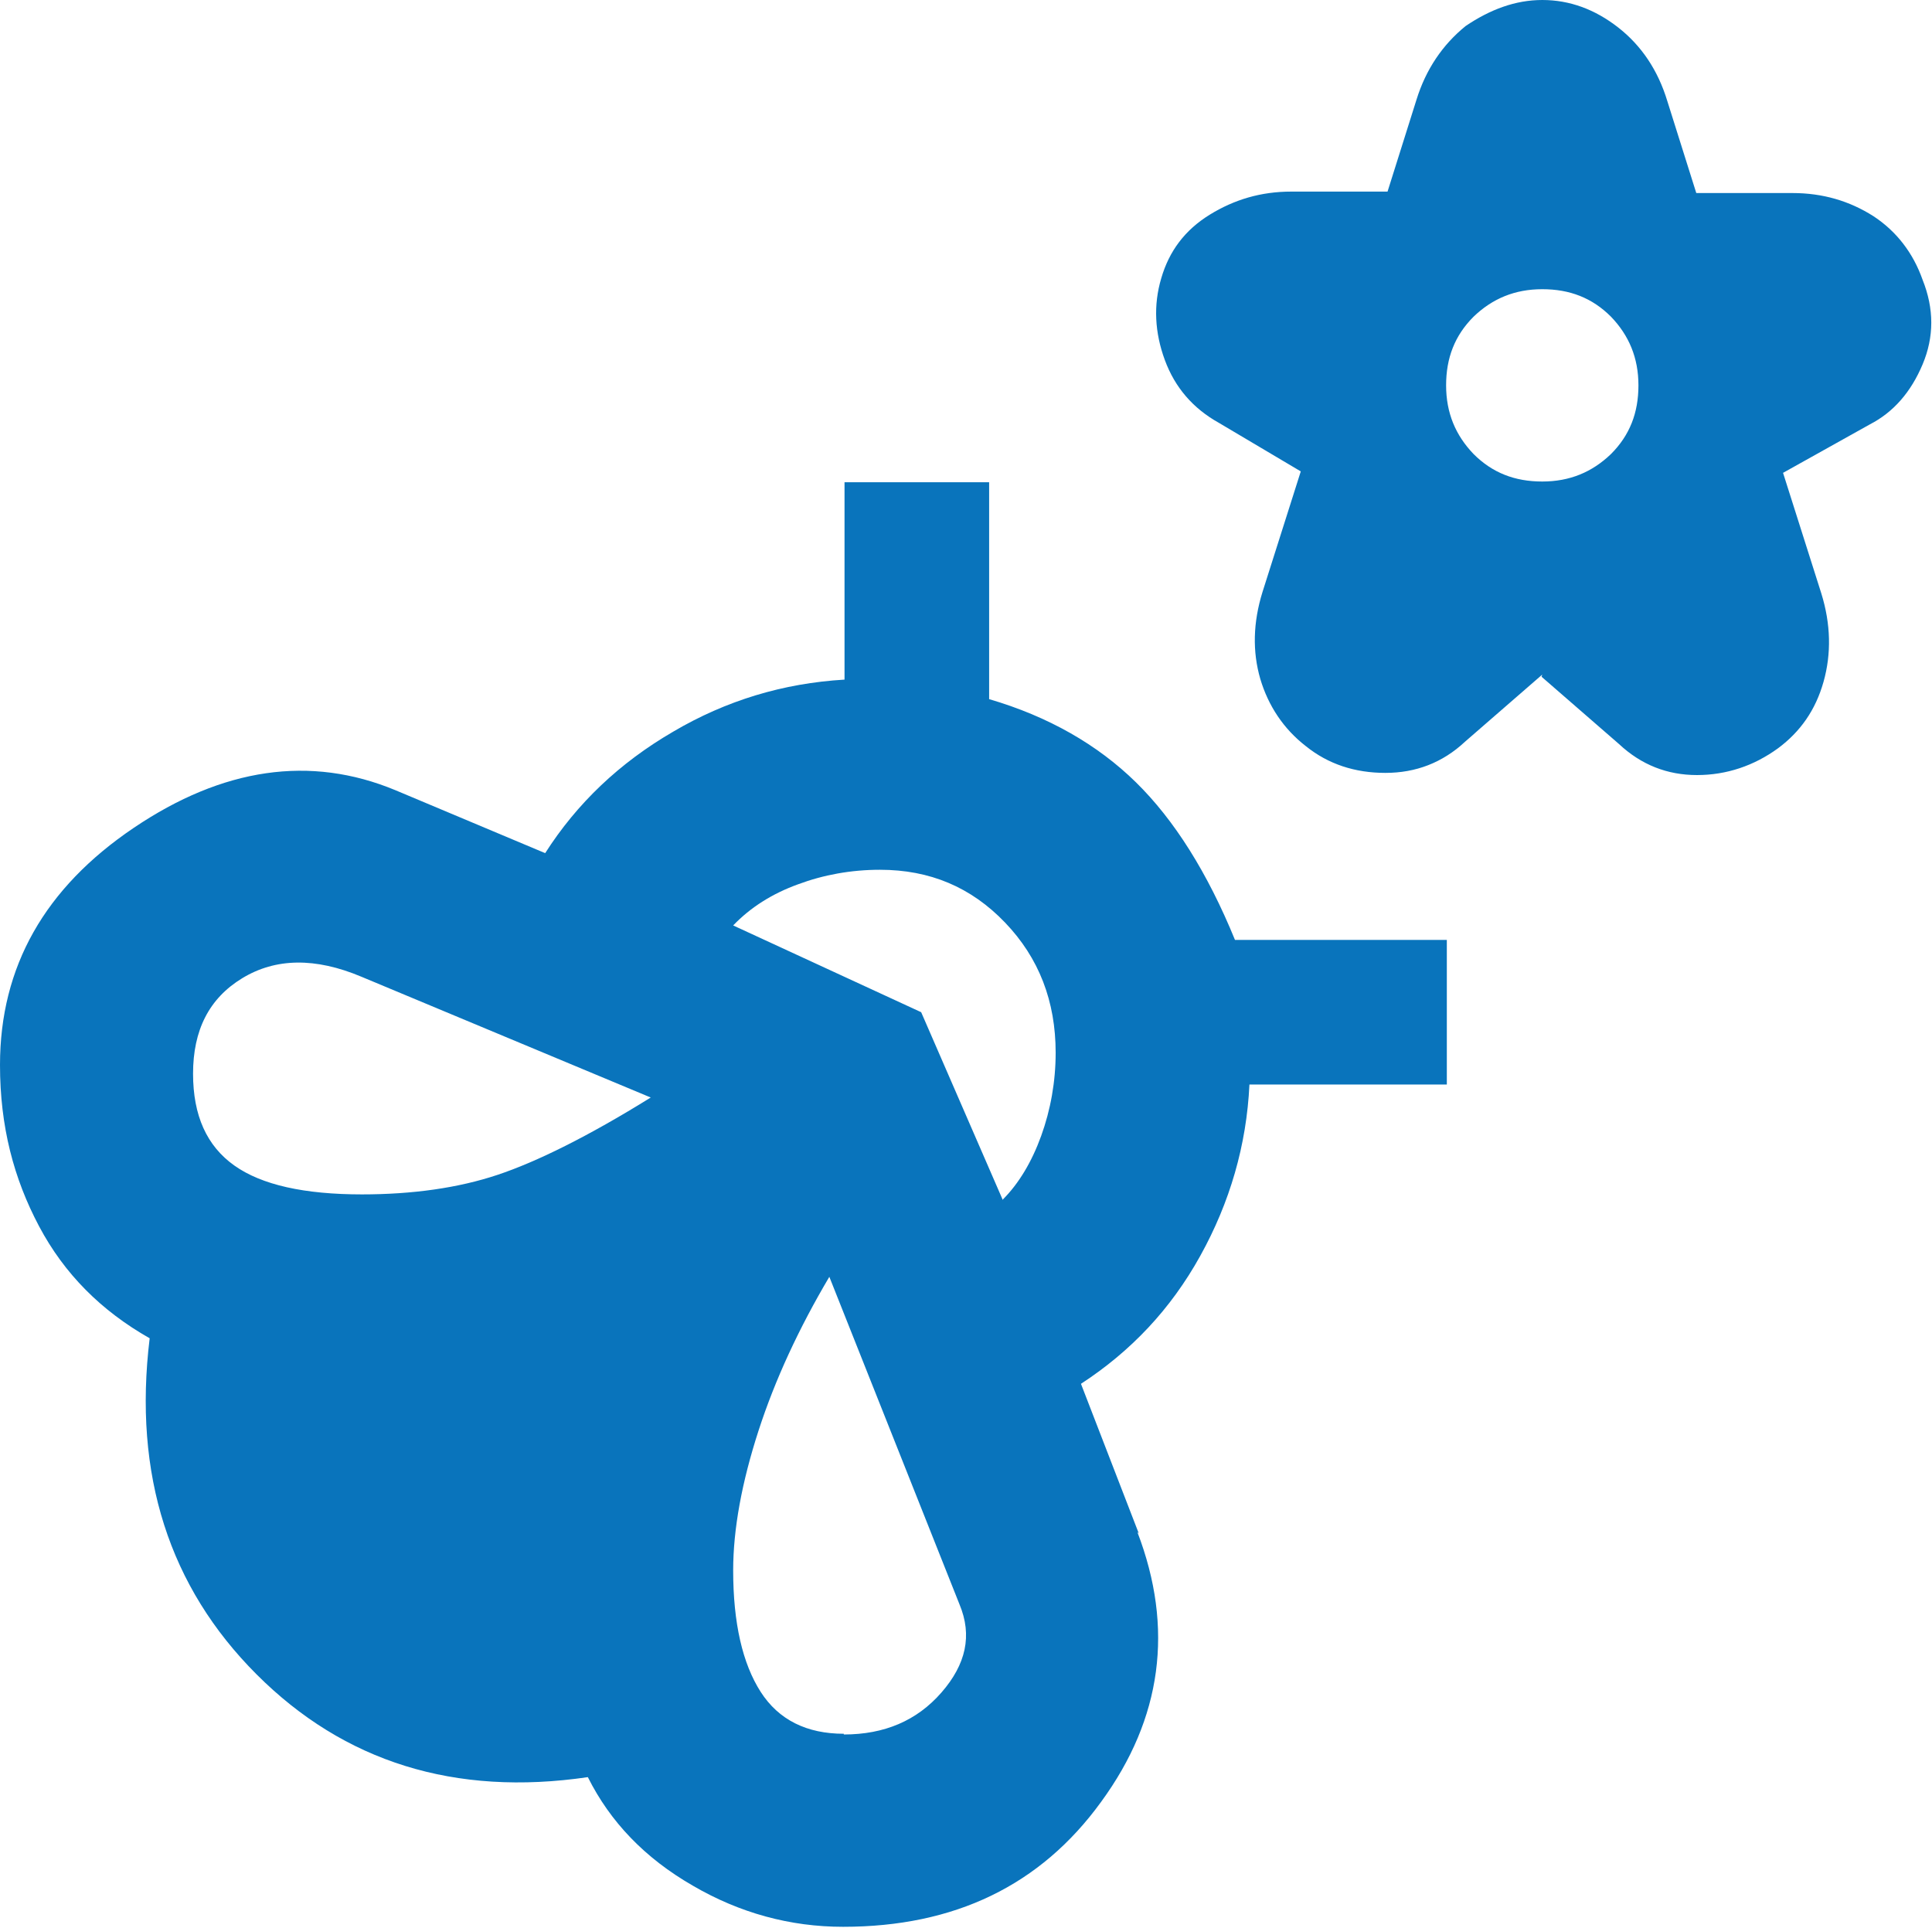 <svg xmlns="http://www.w3.org/2000/svg" id="Camada_1" viewBox="0 0 26.72 26.67"><defs><style>.cls-1{fill:#0974bc;}</style></defs><path class="cls-1" d="m21.33,9.33l-1.07.93c-.31.29-.68.43-1.1.43s-.79-.12-1.1-.37c-.31-.24-.52-.56-.63-.93-.11-.38-.1-.78.03-1.2l.53-1.67-1.13-.67c-.36-.2-.61-.49-.75-.87-.14-.38-.16-.76-.05-1.13.11-.38.33-.67.67-.88s.71-.32,1.13-.32h1.33l.4-1.27c.13-.42.36-.76.68-1.02C20.61.13,20.96,0,21.33,0,21.71,0,22.06.13,22.38.38s.55.59.68,1.02l.4,1.27h1.33c.42,0,.79.11,1.12.32.32.21.55.51.68.88.16.4.16.79,0,1.17-.16.38-.4.66-.73.83l-1.2.67.53,1.67c.13.42.14.83.03,1.22-.11.39-.32.69-.63.92-.33.24-.71.37-1.12.37s-.77-.14-1.08-.43l-1.07-.93Zm0-2.67c.38,0,.69-.13.95-.38.26-.26.38-.57.38-.95,0-.38-.13-.69-.38-.95-.26-.26-.57-.38-.95-.38-.38,0-.69.13-.95.38-.26.26-.38.57-.38.95,0,.38.13.69.38.95.26.26.57.38.95.38Zm-5.6,14.53c.51,1.33.34,2.58-.5,3.73-.84,1.16-2.03,1.73-3.57,1.73-.73,0-1.43-.19-2.08-.57-.66-.38-1.14-.88-1.45-1.5-1.84.27-3.37-.21-4.58-1.42s-1.71-2.76-1.48-4.65c-.67-.38-1.18-.89-1.53-1.55S0,15.58,0,14.73c0-1.36.62-2.45,1.85-3.28,1.23-.83,2.44-1.01,3.62-.52l2.07.87c.44-.69,1.03-1.25,1.77-1.68.73-.43,1.52-.67,2.37-.72v-2.73h2v3c.82.24,1.5.63,2.03,1.15s.99,1.25,1.37,2.18h2.93v2h-2.73c-.04.84-.27,1.63-.68,2.37s-.96,1.32-1.65,1.77l.8,2.07Zm-10.73-4.67c.71,0,1.34-.09,1.88-.27s1.25-.53,2.12-1.07l-4-1.67c-.64-.27-1.19-.26-1.65.02-.46.28-.68.72-.68,1.32,0,.58.19,1,.57,1.27.38.27.97.4,1.77.4Zm6.67,7.47c.56,0,1.01-.19,1.35-.58.34-.39.43-.79.25-1.22l-1.8-4.53c-.42.71-.75,1.42-.98,2.13-.23.71-.35,1.36-.35,1.93,0,.73.13,1.29.38,1.68s.64.58,1.15.58Zm2.2-7.4c.22-.22.4-.52.53-.88s.2-.75.2-1.15c0-.71-.23-1.31-.7-1.8s-1.04-.73-1.73-.73c-.4,0-.78.07-1.13.2-.36.13-.66.32-.9.57l2.6,1.2s1.13,2.6,1.13,2.6Z"></path></svg>